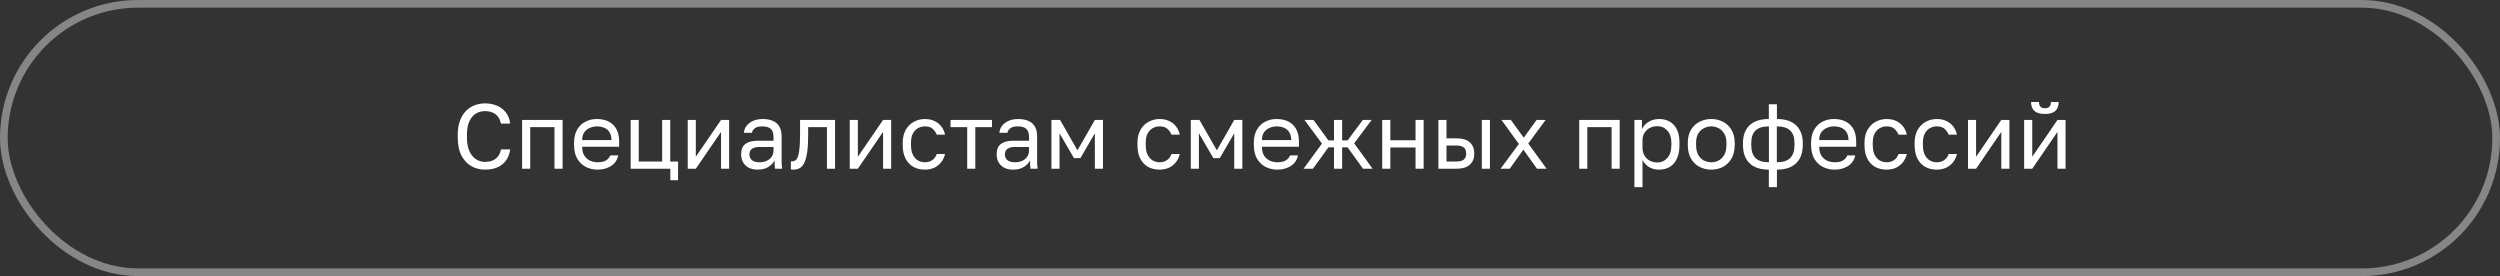 <?xml version="1.0" encoding="UTF-8"?> <svg xmlns="http://www.w3.org/2000/svg" width="489" height="54" viewBox="0 0 489 54" fill="none"><rect x="0" y="0" width="489" height="54" fill="#333333" stroke="none"/><rect x="0.75" y="0.75" width="487.5" height="52.5" rx="26.25" stroke="#868686" stroke-width="1.5"></rect><path d="M94.839 33.18C93.903 33.18 93.033 32.958 92.229 32.514C91.425 32.07 90.771 31.38 90.267 30.444C89.775 29.496 89.529 28.278 89.529 26.79V26.43C89.529 25.35 89.673 24.42 89.961 23.64C90.249 22.86 90.639 22.218 91.131 21.714C91.623 21.21 92.187 20.838 92.823 20.598C93.471 20.346 94.143 20.22 94.839 20.22C95.523 20.22 96.147 20.31 96.711 20.49C97.287 20.67 97.791 20.928 98.223 21.264C98.655 21.6 99.003 22.014 99.267 22.506C99.543 22.998 99.717 23.556 99.789 24.18H97.989C97.821 23.364 97.467 22.752 96.927 22.344C96.387 21.936 95.691 21.732 94.839 21.732C94.251 21.732 93.687 21.882 93.147 22.182C92.607 22.482 92.169 22.98 91.833 23.676C91.497 24.36 91.329 25.278 91.329 26.43V26.79C91.329 27.702 91.431 28.47 91.635 29.094C91.851 29.718 92.133 30.222 92.481 30.606C92.829 30.978 93.207 31.248 93.615 31.416C94.035 31.584 94.443 31.668 94.839 31.668C95.775 31.668 96.507 31.44 97.035 30.984C97.563 30.528 97.881 29.94 97.989 29.22H99.789C99.693 29.916 99.501 30.516 99.213 31.02C98.925 31.524 98.559 31.938 98.115 32.262C97.683 32.574 97.185 32.808 96.621 32.964C96.069 33.108 95.475 33.18 94.839 33.18ZM102.124 33V23.46H110.044V33H108.46V24.864H103.708V33H102.124ZM116.877 33.18C116.073 33.18 115.317 33.006 114.609 32.658C113.913 32.31 113.349 31.776 112.917 31.056C112.497 30.336 112.287 29.424 112.287 28.32V27.96C112.287 26.904 112.491 26.034 112.899 25.35C113.307 24.654 113.847 24.138 114.519 23.802C115.191 23.454 115.917 23.28 116.697 23.28C118.101 23.28 119.187 23.664 119.955 24.432C120.723 25.2 121.107 26.286 121.107 27.69V28.698H113.871C113.871 29.442 114.021 30.036 114.321 30.48C114.633 30.924 115.017 31.248 115.473 31.452C115.941 31.644 116.409 31.74 116.877 31.74C117.597 31.74 118.149 31.62 118.533 31.38C118.929 31.14 119.211 30.81 119.379 30.39H120.927C120.735 31.302 120.261 31.998 119.505 32.478C118.761 32.946 117.885 33.18 116.877 33.18ZM116.787 24.72C116.295 24.72 115.827 24.816 115.383 25.008C114.939 25.188 114.573 25.476 114.285 25.872C114.009 26.268 113.871 26.778 113.871 27.402H119.613C119.601 26.742 119.463 26.22 119.199 25.836C118.947 25.44 118.611 25.158 118.191 24.99C117.771 24.81 117.303 24.72 116.787 24.72ZM131.116 35.25V33H123.358V23.46H124.942V31.596H129.514V23.46H131.098V31.596H132.628V35.25H131.116ZM134.52 33V23.46H136.104V30.66L141.036 23.46H142.62V33H141.036V25.8L136.104 33H134.52ZM148.224 33.18C147.528 33.18 146.934 33.054 146.442 32.802C145.962 32.538 145.596 32.184 145.344 31.74C145.092 31.284 144.966 30.774 144.966 30.21C144.966 29.262 145.242 28.578 145.794 28.158C146.358 27.738 147.162 27.528 148.206 27.528H151.302V26.88C151.302 26.064 151.116 25.5 150.744 25.188C150.384 24.876 149.838 24.72 149.106 24.72C148.422 24.72 147.924 24.852 147.612 25.116C147.3 25.368 147.126 25.656 147.09 25.98H145.506C145.542 25.464 145.716 25.008 146.028 24.612C146.34 24.204 146.766 23.88 147.306 23.64C147.846 23.4 148.476 23.28 149.196 23.28C149.952 23.28 150.606 23.4 151.158 23.64C151.71 23.868 152.136 24.234 152.436 24.738C152.736 25.23 152.886 25.884 152.886 26.7V30.57C152.886 31.074 152.886 31.518 152.886 31.902C152.898 32.274 152.928 32.64 152.976 33H151.59C151.554 32.724 151.53 32.466 151.518 32.226C151.506 31.974 151.5 31.692 151.5 31.38C151.248 31.884 150.84 32.31 150.276 32.658C149.712 33.006 149.028 33.18 148.224 33.18ZM148.566 31.74C149.07 31.74 149.526 31.65 149.934 31.47C150.354 31.29 150.684 31.026 150.924 30.678C151.176 30.33 151.302 29.904 151.302 29.4V28.752H148.476C147.888 28.752 147.426 28.872 147.09 29.112C146.754 29.34 146.586 29.706 146.586 30.21C146.586 30.654 146.742 31.02 147.054 31.308C147.378 31.596 147.882 31.74 148.566 31.74ZM155.234 33.18C155.15 33.18 155.06 33.174 154.964 33.162C154.88 33.15 154.79 33.138 154.694 33.126V31.542C154.73 31.554 154.82 31.56 154.964 31.56C155.324 31.56 155.618 31.404 155.846 31.092C156.074 30.768 156.236 30.204 156.332 29.4C156.44 28.584 156.494 27.444 156.494 25.98V23.46H163.334V33H161.75V24.864H158.078V26.34C158.078 27.672 158.018 28.782 157.898 29.67C157.778 30.546 157.598 31.242 157.358 31.758C157.13 32.274 156.836 32.64 156.476 32.856C156.116 33.072 155.702 33.18 155.234 33.18ZM166.213 33V23.46H167.797V30.66L172.729 23.46H174.313V33H172.729V25.8L167.797 33H166.213ZM180.89 33.18C180.074 33.18 179.336 33.006 178.676 32.658C178.028 32.298 177.512 31.758 177.128 31.038C176.756 30.318 176.57 29.412 176.57 28.32V27.96C176.57 26.928 176.774 26.064 177.182 25.368C177.59 24.672 178.124 24.15 178.784 23.802C179.444 23.454 180.146 23.28 180.89 23.28C181.646 23.28 182.294 23.418 182.834 23.694C183.386 23.958 183.83 24.324 184.166 24.792C184.502 25.248 184.73 25.764 184.85 26.34H183.23C183.038 25.884 182.768 25.5 182.42 25.188C182.084 24.876 181.574 24.72 180.89 24.72C180.422 24.72 179.984 24.834 179.576 25.062C179.168 25.278 178.832 25.626 178.568 26.106C178.316 26.574 178.19 27.192 178.19 27.96V28.32C178.19 29.136 178.316 29.796 178.568 30.3C178.832 30.804 179.168 31.17 179.576 31.398C179.984 31.626 180.422 31.74 180.89 31.74C181.478 31.74 181.97 31.596 182.366 31.308C182.774 31.02 183.062 30.624 183.23 30.12H184.85C184.706 30.744 184.448 31.29 184.076 31.758C183.704 32.214 183.248 32.568 182.708 32.82C182.168 33.06 181.562 33.18 180.89 33.18ZM189.186 33V24.864H185.928V23.46H194.028V24.864H190.77V33H189.186ZM198.199 33.18C197.503 33.18 196.909 33.054 196.417 32.802C195.937 32.538 195.571 32.184 195.319 31.74C195.067 31.284 194.941 30.774 194.941 30.21C194.941 29.262 195.217 28.578 195.769 28.158C196.333 27.738 197.137 27.528 198.181 27.528H201.277V26.88C201.277 26.064 201.091 25.5 200.719 25.188C200.359 24.876 199.813 24.72 199.081 24.72C198.397 24.72 197.899 24.852 197.587 25.116C197.275 25.368 197.101 25.656 197.065 25.98H195.481C195.517 25.464 195.691 25.008 196.003 24.612C196.315 24.204 196.741 23.88 197.281 23.64C197.821 23.4 198.451 23.28 199.171 23.28C199.927 23.28 200.581 23.4 201.133 23.64C201.685 23.868 202.111 24.234 202.411 24.738C202.711 25.23 202.861 25.884 202.861 26.7V30.57C202.861 31.074 202.861 31.518 202.861 31.902C202.873 32.274 202.903 32.64 202.951 33H201.565C201.529 32.724 201.505 32.466 201.493 32.226C201.481 31.974 201.475 31.692 201.475 31.38C201.223 31.884 200.815 32.31 200.251 32.658C199.687 33.006 199.003 33.18 198.199 33.18ZM198.541 31.74C199.045 31.74 199.501 31.65 199.909 31.47C200.329 31.29 200.659 31.026 200.899 30.678C201.151 30.33 201.277 29.904 201.277 29.4V28.752H198.451C197.863 28.752 197.401 28.872 197.065 29.112C196.729 29.34 196.561 29.706 196.561 30.21C196.561 30.654 196.717 31.02 197.029 31.308C197.353 31.596 197.857 31.74 198.541 31.74ZM205.659 33V23.46H207.351L210.753 29.4L214.155 23.46H215.739V33H214.155V26.07L211.329 30.93H210.069L207.243 26.07V33H205.659ZM226.804 33.18C225.988 33.18 225.25 33.006 224.59 32.658C223.942 32.298 223.426 31.758 223.042 31.038C222.67 30.318 222.484 29.412 222.484 28.32V27.96C222.484 26.928 222.688 26.064 223.096 25.368C223.504 24.672 224.038 24.15 224.698 23.802C225.358 23.454 226.06 23.28 226.804 23.28C227.56 23.28 228.208 23.418 228.748 23.694C229.3 23.958 229.744 24.324 230.08 24.792C230.416 25.248 230.644 25.764 230.764 26.34H229.144C228.952 25.884 228.682 25.5 228.334 25.188C227.998 24.876 227.488 24.72 226.804 24.72C226.336 24.72 225.898 24.834 225.49 25.062C225.082 25.278 224.746 25.626 224.482 26.106C224.23 26.574 224.104 27.192 224.104 27.96V28.32C224.104 29.136 224.23 29.796 224.482 30.3C224.746 30.804 225.082 31.17 225.49 31.398C225.898 31.626 226.336 31.74 226.804 31.74C227.392 31.74 227.884 31.596 228.28 31.308C228.688 31.02 228.976 30.624 229.144 30.12H230.764C230.62 30.744 230.362 31.29 229.99 31.758C229.618 32.214 229.162 32.568 228.622 32.82C228.082 33.06 227.476 33.18 226.804 33.18ZM232.922 33V23.46H234.614L238.016 29.4L241.418 23.46H243.002V33H241.418V26.07L238.592 30.93H237.332L234.506 26.07V33H232.922ZM249.837 33.18C249.033 33.18 248.277 33.006 247.569 32.658C246.873 32.31 246.309 31.776 245.877 31.056C245.457 30.336 245.247 29.424 245.247 28.32V27.96C245.247 26.904 245.451 26.034 245.859 25.35C246.267 24.654 246.807 24.138 247.479 23.802C248.151 23.454 248.877 23.28 249.657 23.28C251.061 23.28 252.147 23.664 252.915 24.432C253.683 25.2 254.067 26.286 254.067 27.69V28.698H246.831C246.831 29.442 246.981 30.036 247.281 30.48C247.593 30.924 247.977 31.248 248.433 31.452C248.901 31.644 249.369 31.74 249.837 31.74C250.557 31.74 251.109 31.62 251.493 31.38C251.889 31.14 252.171 30.81 252.339 30.39H253.887C253.695 31.302 253.221 31.998 252.465 32.478C251.721 32.946 250.845 33.18 249.837 33.18ZM249.747 24.72C249.255 24.72 248.787 24.816 248.343 25.008C247.899 25.188 247.533 25.476 247.245 25.872C246.969 26.268 246.831 26.778 246.831 27.402H252.573C252.561 26.742 252.423 26.22 252.159 25.836C251.907 25.44 251.571 25.158 251.151 24.99C250.731 24.81 250.263 24.72 249.747 24.72ZM254.977 33L258.577 28.086L255.157 23.46H256.921L259.837 27.456H260.935V23.46H262.519V27.456H263.599L266.569 23.46H268.297L264.877 28.032L268.477 33H266.605L263.599 28.824H262.519V33H260.935V28.824H259.837L256.813 33H254.977ZM270.364 33V23.46H271.948V27.438H276.88V23.46H278.464V33H276.88V28.842H271.948V33H270.364ZM281.35 33V23.46H282.934V27.06H284.86C286.06 27.06 286.942 27.324 287.506 27.852C288.082 28.38 288.37 29.112 288.37 30.048C288.37 30.648 288.244 31.17 287.992 31.614C287.74 32.058 287.356 32.4 286.84 32.64C286.324 32.88 285.664 33 284.86 33H281.35ZM282.934 31.596H284.77C285.514 31.596 286.036 31.464 286.336 31.2C286.636 30.936 286.786 30.546 286.786 30.03C286.786 29.514 286.636 29.124 286.336 28.86C286.036 28.596 285.514 28.464 284.77 28.464H282.934V31.596ZM289.846 33V23.46H291.43V33H289.846ZM293.509 33L297.091 28.158L293.689 23.46H295.525L298.045 26.934L300.565 23.46H302.329L298.927 28.068L302.509 33H300.637L297.973 29.274L295.309 33H293.509ZM308.895 33V23.46H316.815V33H315.231V24.864H310.479V33H308.895ZM319.688 36.6V23.46H321.164V25.26C321.488 24.624 321.938 24.138 322.514 23.802C323.102 23.454 323.78 23.28 324.548 23.28C325.748 23.28 326.708 23.676 327.428 24.468C328.148 25.248 328.508 26.412 328.508 27.96V28.32C328.508 29.4 328.34 30.3 328.004 31.02C327.68 31.74 327.218 32.28 326.618 32.64C326.03 33 325.34 33.18 324.548 33.18C323.732 33.18 323.048 33 322.496 32.64C321.956 32.28 321.548 31.83 321.272 31.29V36.6H319.688ZM324.188 31.776C324.968 31.776 325.616 31.482 326.132 30.894C326.66 30.306 326.924 29.448 326.924 28.32V27.96C326.924 26.916 326.66 26.112 326.132 25.548C325.616 24.972 324.968 24.684 324.188 24.684C323.612 24.684 323.102 24.804 322.658 25.044C322.226 25.284 321.884 25.614 321.632 26.034C321.392 26.442 321.272 26.904 321.272 27.42V28.86C321.272 29.436 321.392 29.946 321.632 30.39C321.884 30.822 322.226 31.164 322.658 31.416C323.102 31.656 323.612 31.776 324.188 31.776ZM334.722 33.18C333.918 33.18 333.162 33.006 332.454 32.658C331.758 32.298 331.194 31.758 330.762 31.038C330.342 30.318 330.132 29.412 330.132 28.32V27.96C330.132 26.928 330.342 26.064 330.762 25.368C331.194 24.672 331.758 24.15 332.454 23.802C333.162 23.454 333.918 23.28 334.722 23.28C335.538 23.28 336.294 23.454 336.99 23.802C337.686 24.15 338.244 24.672 338.664 25.368C339.096 26.064 339.312 26.928 339.312 27.96V28.32C339.312 29.412 339.096 30.318 338.664 31.038C338.244 31.758 337.686 32.298 336.99 32.658C336.294 33.006 335.538 33.18 334.722 33.18ZM334.722 31.74C335.214 31.74 335.682 31.632 336.126 31.416C336.582 31.188 336.954 30.822 337.242 30.318C337.542 29.814 337.692 29.148 337.692 28.32V27.96C337.692 27.192 337.542 26.574 337.242 26.106C336.954 25.626 336.582 25.278 336.126 25.062C335.682 24.834 335.214 24.72 334.722 24.72C334.242 24.72 333.774 24.834 333.318 25.062C332.862 25.278 332.484 25.626 332.184 26.106C331.896 26.574 331.752 27.192 331.752 27.96V28.32C331.752 29.148 331.896 29.814 332.184 30.318C332.484 30.822 332.862 31.188 333.318 31.416C333.774 31.632 334.242 31.74 334.722 31.74ZM345.983 36.6V33.18C344.327 33.18 343.067 32.76 342.203 31.92C341.351 31.08 340.925 29.886 340.925 28.338V27.978C340.925 26.502 341.351 25.35 342.203 24.522C343.067 23.694 344.327 23.28 345.983 23.28V20.4H347.567V23.28C349.223 23.28 350.477 23.694 351.329 24.522C352.193 25.35 352.625 26.502 352.625 27.978V28.338C352.625 29.886 352.193 31.08 351.329 31.92C350.477 32.76 349.223 33.18 347.567 33.18V36.6H345.983ZM351.005 28.338V27.978C351.005 26.886 350.723 26.07 350.159 25.53C349.607 24.99 348.737 24.72 347.549 24.72V31.74C348.737 31.74 349.607 31.464 350.159 30.912C350.723 30.36 351.005 29.502 351.005 28.338ZM342.545 27.978V28.338C342.545 29.502 342.821 30.36 343.373 30.912C343.937 31.464 344.813 31.74 346.001 31.74V24.72C344.813 24.72 343.937 24.99 343.373 25.53C342.821 26.07 342.545 26.886 342.545 27.978ZM358.839 33.18C358.035 33.18 357.279 33.006 356.571 32.658C355.875 32.31 355.311 31.776 354.879 31.056C354.459 30.336 354.249 29.424 354.249 28.32V27.96C354.249 26.904 354.453 26.034 354.861 25.35C355.269 24.654 355.809 24.138 356.481 23.802C357.153 23.454 357.879 23.28 358.659 23.28C360.063 23.28 361.149 23.664 361.917 24.432C362.685 25.2 363.069 26.286 363.069 27.69V28.698H355.833C355.833 29.442 355.983 30.036 356.283 30.48C356.595 30.924 356.979 31.248 357.435 31.452C357.903 31.644 358.371 31.74 358.839 31.74C359.559 31.74 360.111 31.62 360.495 31.38C360.891 31.14 361.173 30.81 361.341 30.39H362.889C362.697 31.302 362.223 31.998 361.467 32.478C360.723 32.946 359.847 33.18 358.839 33.18ZM358.749 24.72C358.257 24.72 357.789 24.816 357.345 25.008C356.901 25.188 356.535 25.476 356.247 25.872C355.971 26.268 355.833 26.778 355.833 27.402H361.575C361.563 26.742 361.425 26.22 361.161 25.836C360.909 25.44 360.573 25.158 360.153 24.99C359.733 24.81 359.265 24.72 358.749 24.72ZM369.011 33.18C368.195 33.18 367.457 33.006 366.797 32.658C366.149 32.298 365.633 31.758 365.249 31.038C364.877 30.318 364.691 29.412 364.691 28.32V27.96C364.691 26.928 364.895 26.064 365.303 25.368C365.711 24.672 366.245 24.15 366.905 23.802C367.565 23.454 368.267 23.28 369.011 23.28C369.767 23.28 370.415 23.418 370.955 23.694C371.507 23.958 371.951 24.324 372.287 24.792C372.623 25.248 372.851 25.764 372.971 26.34H371.351C371.159 25.884 370.889 25.5 370.541 25.188C370.205 24.876 369.695 24.72 369.011 24.72C368.543 24.72 368.105 24.834 367.697 25.062C367.289 25.278 366.953 25.626 366.689 26.106C366.437 26.574 366.311 27.192 366.311 27.96V28.32C366.311 29.136 366.437 29.796 366.689 30.3C366.953 30.804 367.289 31.17 367.697 31.398C368.105 31.626 368.543 31.74 369.011 31.74C369.599 31.74 370.091 31.596 370.487 31.308C370.895 31.02 371.183 30.624 371.351 30.12H372.971C372.827 30.744 372.569 31.29 372.197 31.758C371.825 32.214 371.369 32.568 370.829 32.82C370.289 33.06 369.683 33.18 369.011 33.18ZM378.819 33.18C378.003 33.18 377.265 33.006 376.605 32.658C375.957 32.298 375.441 31.758 375.057 31.038C374.685 30.318 374.499 29.412 374.499 28.32V27.96C374.499 26.928 374.703 26.064 375.111 25.368C375.519 24.672 376.053 24.15 376.713 23.802C377.373 23.454 378.075 23.28 378.819 23.28C379.575 23.28 380.223 23.418 380.763 23.694C381.315 23.958 381.759 24.324 382.095 24.792C382.431 25.248 382.659 25.764 382.779 26.34H381.159C380.967 25.884 380.697 25.5 380.349 25.188C380.013 24.876 379.503 24.72 378.819 24.72C378.351 24.72 377.913 24.834 377.505 25.062C377.097 25.278 376.761 25.626 376.497 26.106C376.245 26.574 376.119 27.192 376.119 27.96V28.32C376.119 29.136 376.245 29.796 376.497 30.3C376.761 30.804 377.097 31.17 377.505 31.398C377.913 31.626 378.351 31.74 378.819 31.74C379.407 31.74 379.899 31.596 380.295 31.308C380.703 31.02 380.991 30.624 381.159 30.12H382.779C382.635 30.744 382.377 31.29 382.005 31.758C381.633 32.214 381.177 32.568 380.637 32.82C380.097 33.06 379.491 33.18 378.819 33.18ZM384.938 33V23.46H386.522V30.66L391.454 23.46H393.038V33H391.454V25.8L386.522 33H384.938ZM395.924 33V23.46H397.508V30.66L402.44 23.46H404.024V33H402.44V25.8L397.508 33H395.924ZM399.974 22.29C399.038 22.29 398.354 22.092 397.922 21.696C397.49 21.288 397.274 20.706 397.274 19.95H398.822C398.822 20.358 398.918 20.664 399.11 20.868C399.302 21.072 399.59 21.174 399.974 21.174C400.37 21.174 400.664 21.072 400.856 20.868C401.06 20.664 401.162 20.358 401.162 19.95H402.674C402.674 20.706 402.458 21.288 402.026 21.696C401.594 22.092 400.91 22.29 399.974 22.29Z" fill="white"></path></svg> 